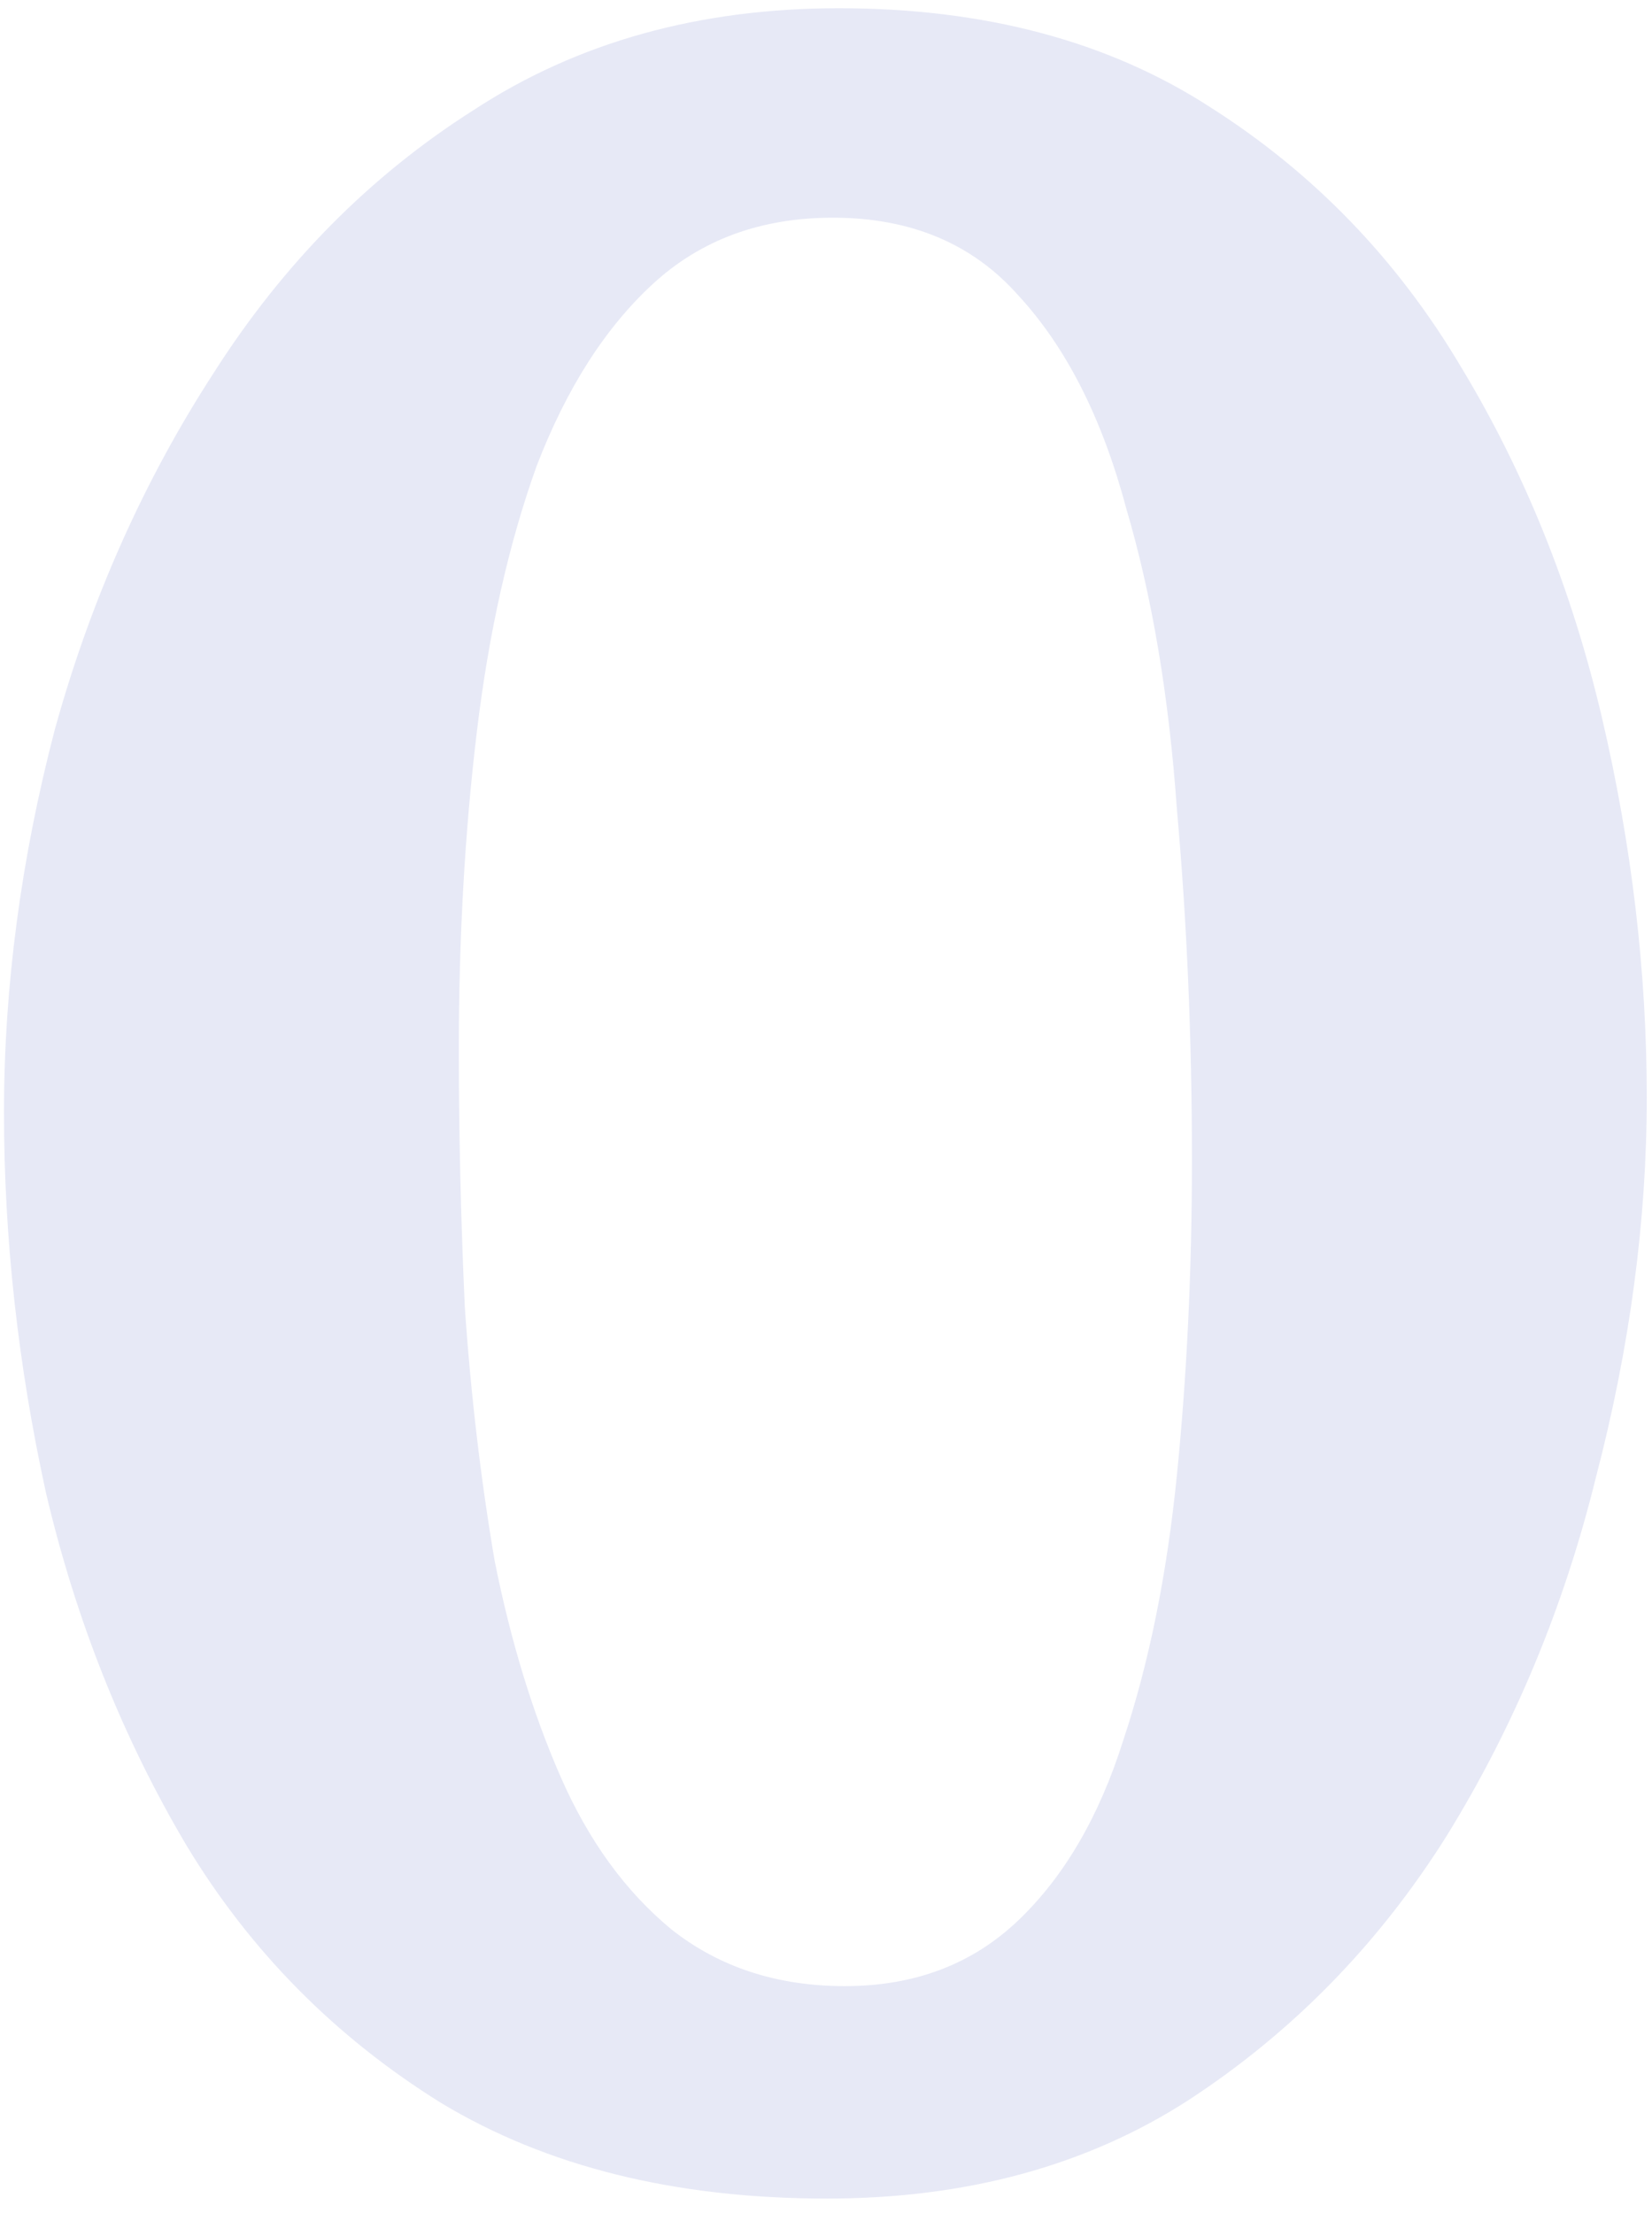 <svg width="53" height="71" viewBox="0 0 53 71" fill="none" xmlns="http://www.w3.org/2000/svg">
<path d="M26.528 70.536C21.664 70.536 17.536 69.512 14.144 67.464C10.752 65.352 8.032 62.6 5.984 59.208C3.936 55.752 2.432 51.976 1.472 47.88C0.576 43.784 0.128 39.72 0.128 35.688C0.128 31.656 0.672 27.56 1.76 23.4C2.912 19.24 4.608 15.432 6.848 11.976C9.088 8.456 11.872 5.64 15.2 3.528C18.528 1.352 22.432 0.264 26.912 0.264C31.584 0.264 35.552 1.32 38.816 3.432C42.144 5.544 44.832 8.328 46.88 11.784C48.928 15.176 50.432 18.92 51.392 23.016C52.352 27.112 52.832 31.176 52.832 35.208C52.832 39.176 52.288 43.24 51.2 47.4C50.176 51.56 48.576 55.4 46.4 58.92C44.224 62.376 41.472 65.192 38.144 67.368C34.88 69.48 31.008 70.536 26.528 70.536ZM27.104 63.72C29.344 63.72 31.2 63.016 32.672 61.608C34.144 60.2 35.264 58.28 36.032 55.848C36.864 53.352 37.44 50.504 37.76 47.304C38.08 44.104 38.24 40.744 38.24 37.224C38.24 33.32 38.08 29.576 37.76 25.992C37.504 22.344 36.96 19.112 36.128 16.296C35.36 13.416 34.208 11.144 32.672 9.48C31.2 7.816 29.216 6.984 26.72 6.984C24.416 6.984 22.496 7.688 20.96 9.096C19.424 10.504 18.176 12.456 17.216 14.952C16.32 17.448 15.68 20.296 15.296 23.496C14.912 26.696 14.72 30.088 14.72 33.672C14.72 36.36 14.784 39.112 14.912 41.928C15.104 44.744 15.424 47.464 15.872 50.088C16.384 52.648 17.088 54.952 17.984 57C18.88 59.048 20.064 60.68 21.536 61.896C23.072 63.112 24.928 63.72 27.104 63.72Z" fill="#E7E9F6"/>
</svg>
